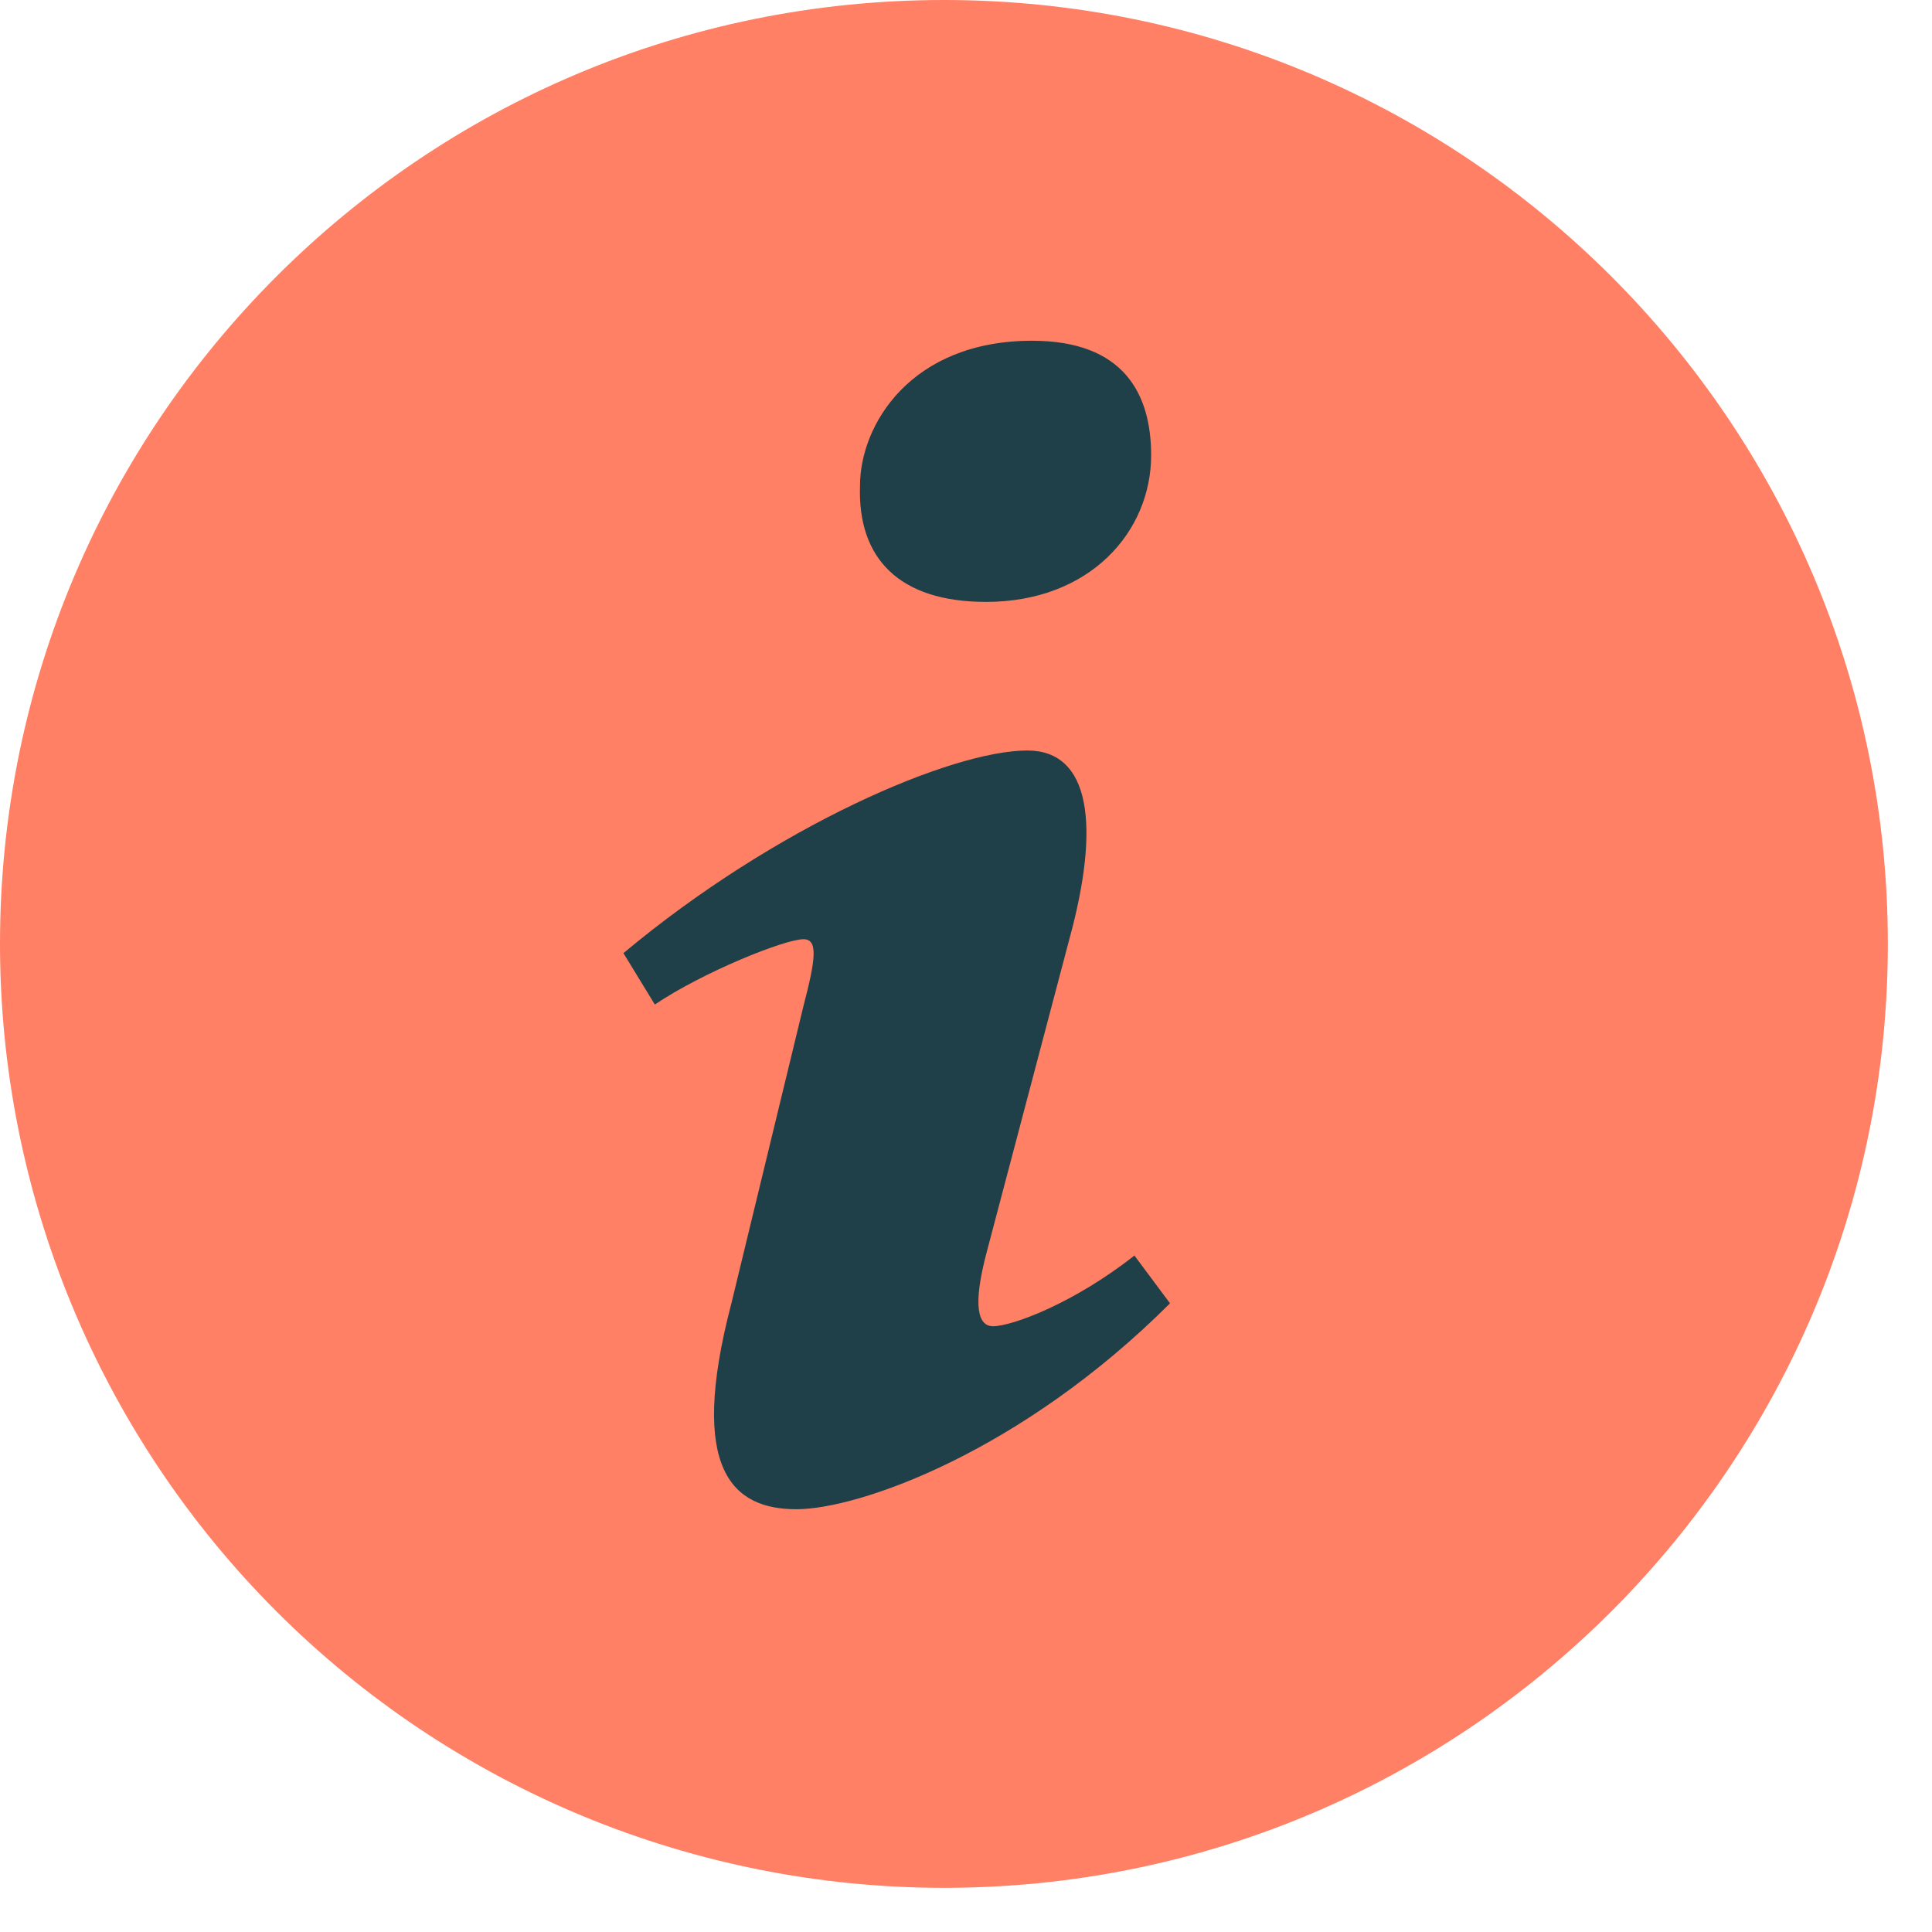 <svg width="35" height="35" viewBox="0 0 35 35" fill="none" xmlns="http://www.w3.org/2000/svg">
<circle cx="17.812" cy="17.812" r="14.249" fill="#1F4048"/>
<path d="M17.101 0C7.655 0 9.27868e-08 7.655 9.27868e-08 17.099C-0 19.345 0.442 21.569 1.301 23.644C2.161 25.718 3.42 27.604 5.008 29.192C6.596 30.78 8.482 32.039 10.556 32.899C12.631 33.758 14.855 34.2 17.101 34.2C26.543 34.2 34.2 26.545 34.2 17.099C34.2 7.655 26.543 0 17.101 0ZM18.697 6.173C20.364 6.173 20.854 7.141 20.854 8.247C20.854 9.627 19.75 10.904 17.863 10.904C16.285 10.904 15.534 10.112 15.58 8.799C15.58 7.693 16.504 6.173 18.697 6.173ZM14.426 27.341C13.286 27.341 12.454 26.648 13.25 23.611L14.556 18.223C14.782 17.361 14.819 17.015 14.556 17.015C14.215 17.015 12.735 17.61 11.863 18.198L11.294 17.267C14.064 14.953 17.249 13.596 18.611 13.596C19.751 13.596 19.94 14.942 19.372 17.015L17.876 22.68C17.61 23.68 17.724 24.026 17.99 24.026C18.332 24.026 19.45 23.613 20.551 22.745L21.196 23.611C18.501 26.304 15.564 27.341 14.426 27.341Z" fill="#FF8064"/>
</svg>
